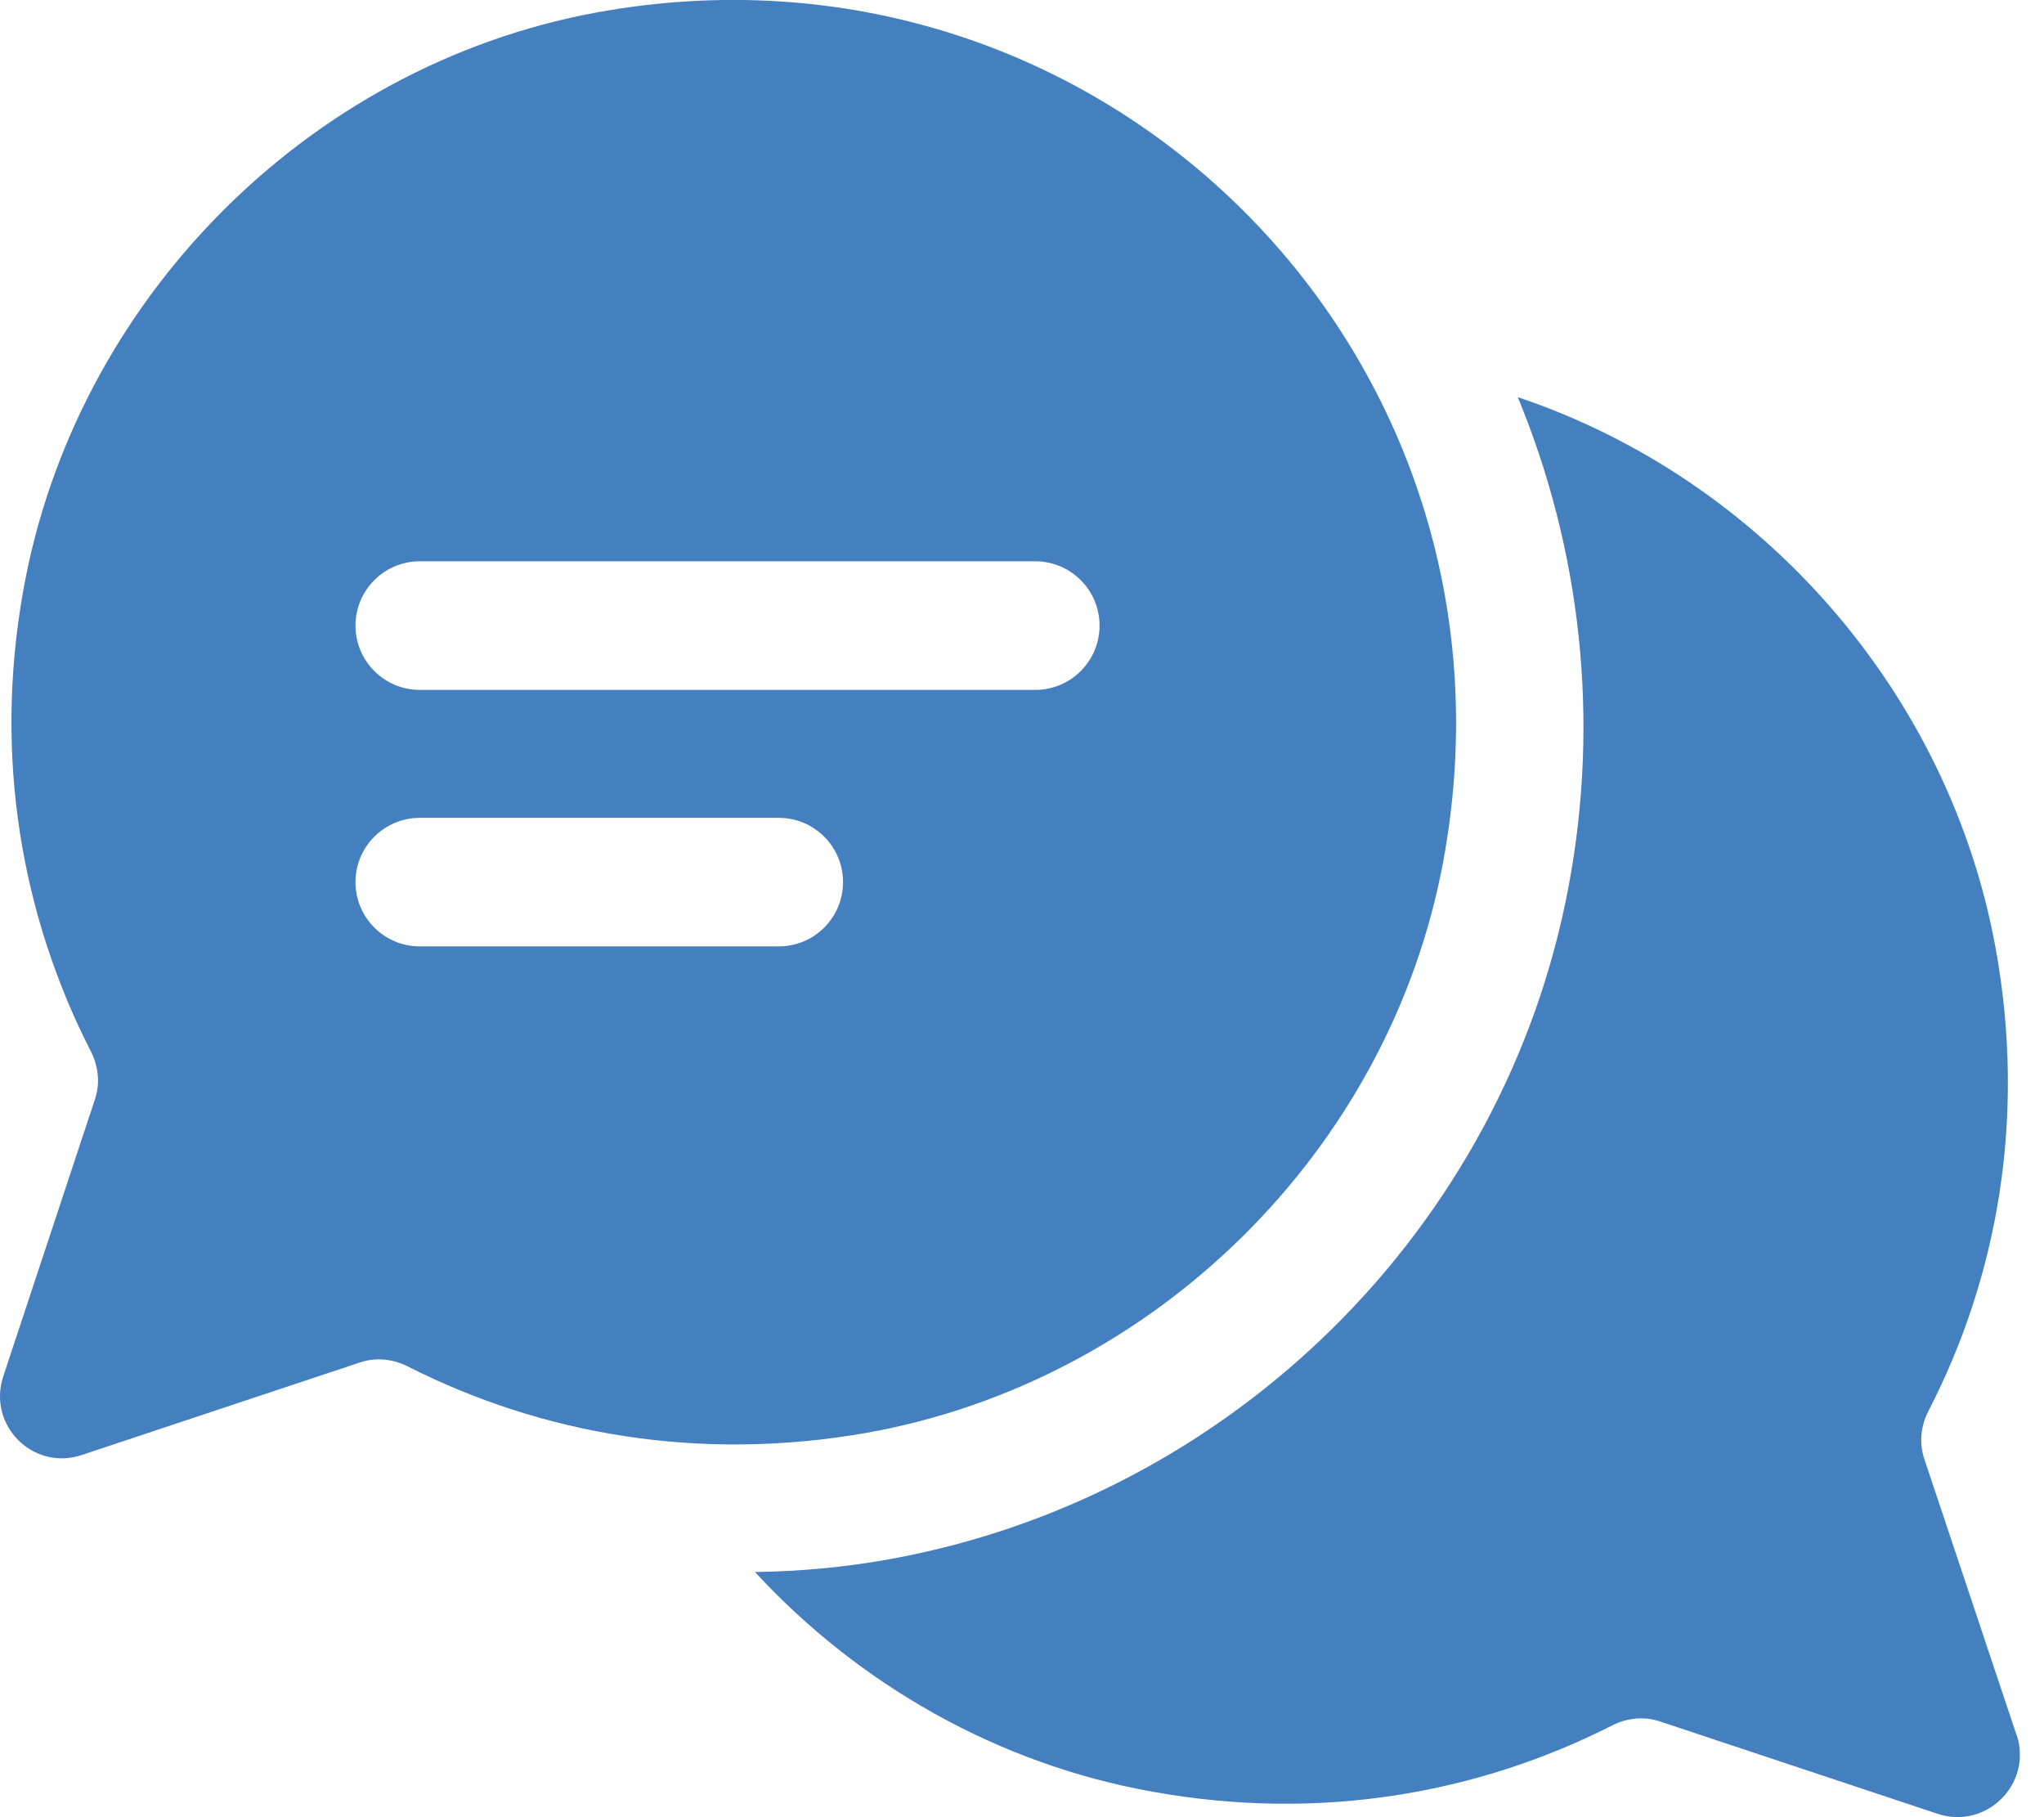 <svg width="36" height="32" viewBox="0 0 36 32" fill="none" xmlns="http://www.w3.org/2000/svg">
<g id="Layer_1" clip-path="url(#clip0_10304_33904)">
<path id="Vector" d="M35.519 30.561L33.891 25.689C33.797 25.406 33.832 25.111 33.962 24.852C35.188 22.481 35.684 19.674 35.153 16.725C34.339 12.196 31.025 8.433 26.732 6.994C27.84 9.672 28.182 12.656 27.628 15.604C26.507 21.608 21.695 26.373 15.656 27.459C14.877 27.6 14.087 27.671 13.297 27.683C15.125 29.664 17.578 31.068 20.303 31.552C23.24 32.082 26.024 31.587 28.395 30.384C28.654 30.254 28.949 30.219 29.232 30.313L34.127 31.941C34.988 32.224 35.802 31.41 35.519 30.549" fill="#447FC0"/>
<path id="Vector_2" d="M10.484 0.224C5.4 1.168 1.319 5.308 0.411 10.392C-0.12 13.34 0.388 16.148 1.602 18.518C1.732 18.778 1.768 19.073 1.673 19.356L0.057 24.239C-0.226 25.1 0.588 25.914 1.449 25.619L6.344 23.991C6.627 23.897 6.922 23.932 7.181 24.062C9.552 25.265 12.336 25.749 15.273 25.23C20.345 24.322 24.473 20.252 25.417 15.18C27.08 6.251 19.413 -1.427 10.484 0.224ZM13.716 16.666H7.394C6.769 16.666 6.261 16.159 6.261 15.534C6.261 14.909 6.769 14.402 7.394 14.402H13.716C14.341 14.402 14.848 14.909 14.848 15.534C14.848 16.159 14.341 16.666 13.716 16.666ZM18.233 12.149H7.394C6.769 12.149 6.261 11.642 6.261 11.017C6.261 10.392 6.769 9.884 7.394 9.884H18.233C18.859 9.884 19.366 10.392 19.366 11.017C19.366 11.642 18.859 12.149 18.233 12.149Z" fill="#447FC0"/>
</g>
<defs>
<clipPath id="clip0_10304_33904">
<rect width="35.574" height="32" fill="white"/>
</clipPath>
</defs>
</svg>

